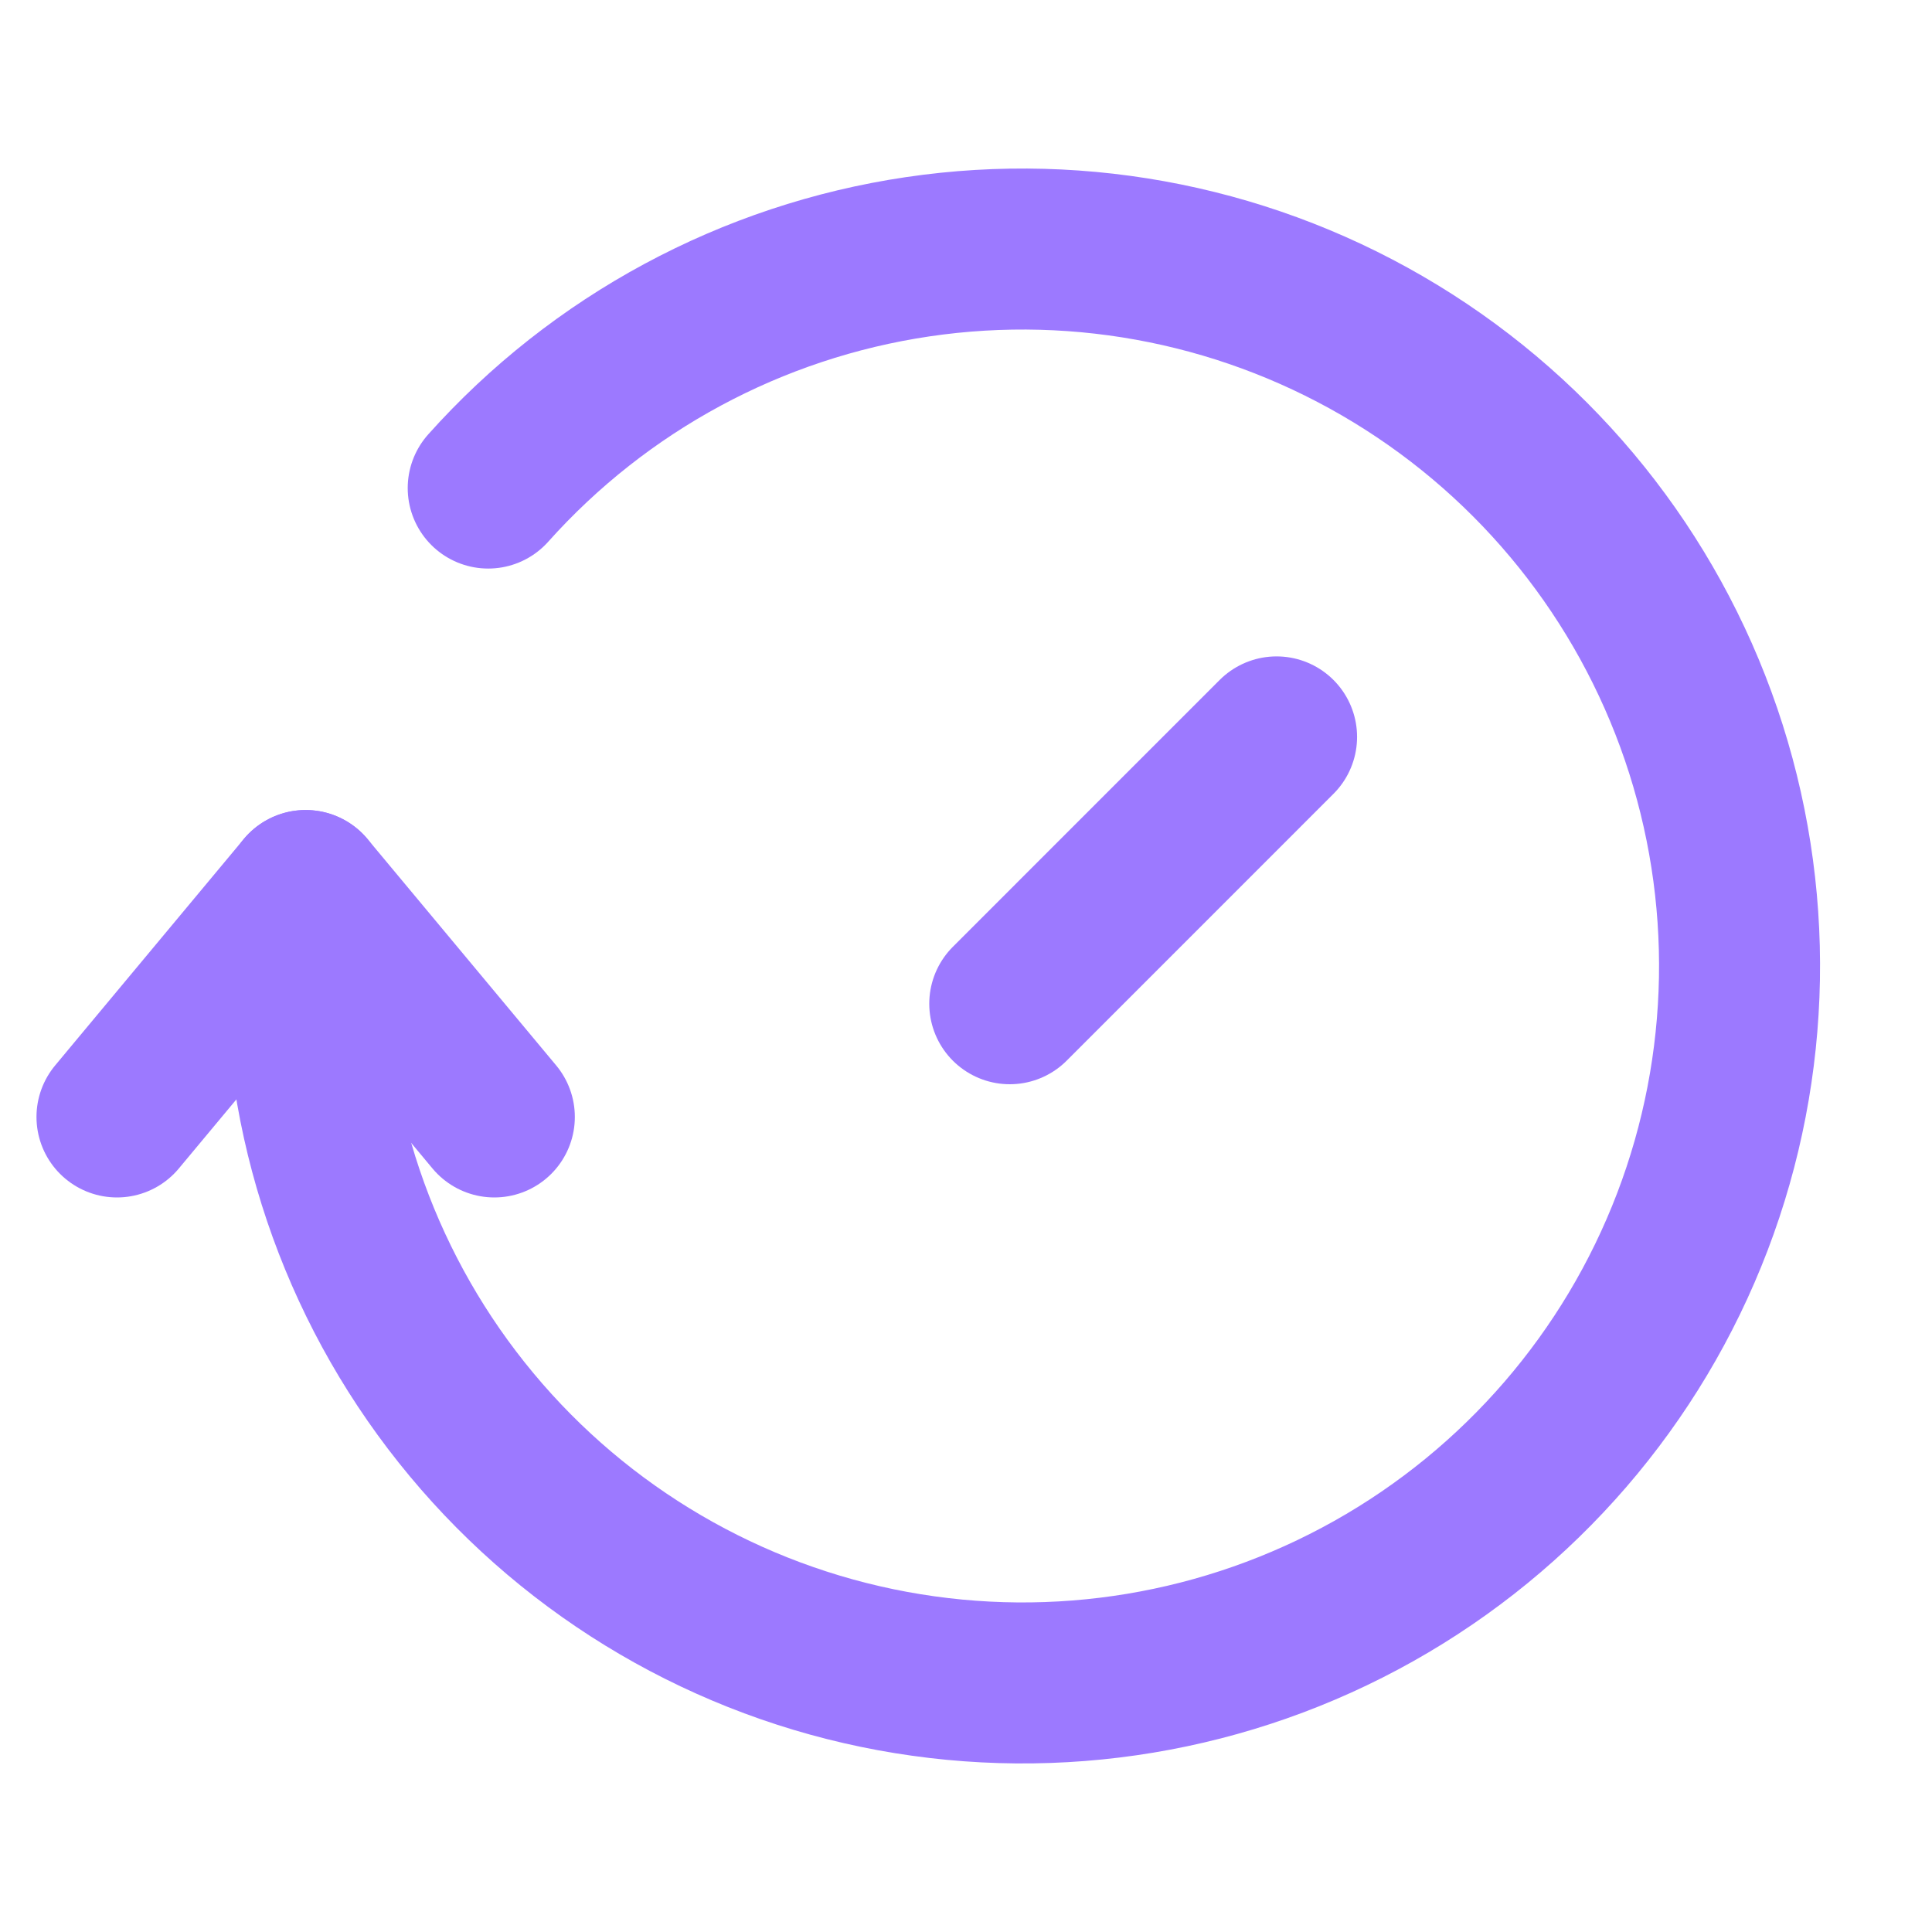 <svg width="60" height="60" viewBox="0 0 60 60" fill="none" xmlns="http://www.w3.org/2000/svg">
<path d="M15.162 15.157C18.631 11.277 23.35 8.736 28.499 7.974C33.647 7.212 38.9 8.278 43.344 10.987C47.789 13.695 51.144 17.875 52.827 22.799C54.51 27.724 54.415 33.083 52.558 37.945C50.701 42.807 47.199 46.865 42.661 49.413C38.123 51.962 32.836 52.84 27.718 51.896C22.6 50.952 17.974 48.245 14.645 44.244C11.315 40.244 9.492 35.204 9.492 30V27.656" stroke="#9C79FF" stroke-width="5" stroke-linecap="round" stroke-linejoin="round"/>
<path d="M15.352 34.688L9.492 27.656L3.633 34.688" stroke="#9C79FF" stroke-width="5" stroke-linecap="round" stroke-linejoin="round"/>
<path d="M39.645 22.885L31.359 31.172" stroke="#9C79FF" stroke-width="5" stroke-linecap="round" stroke-linejoin="round"/>
</svg>
